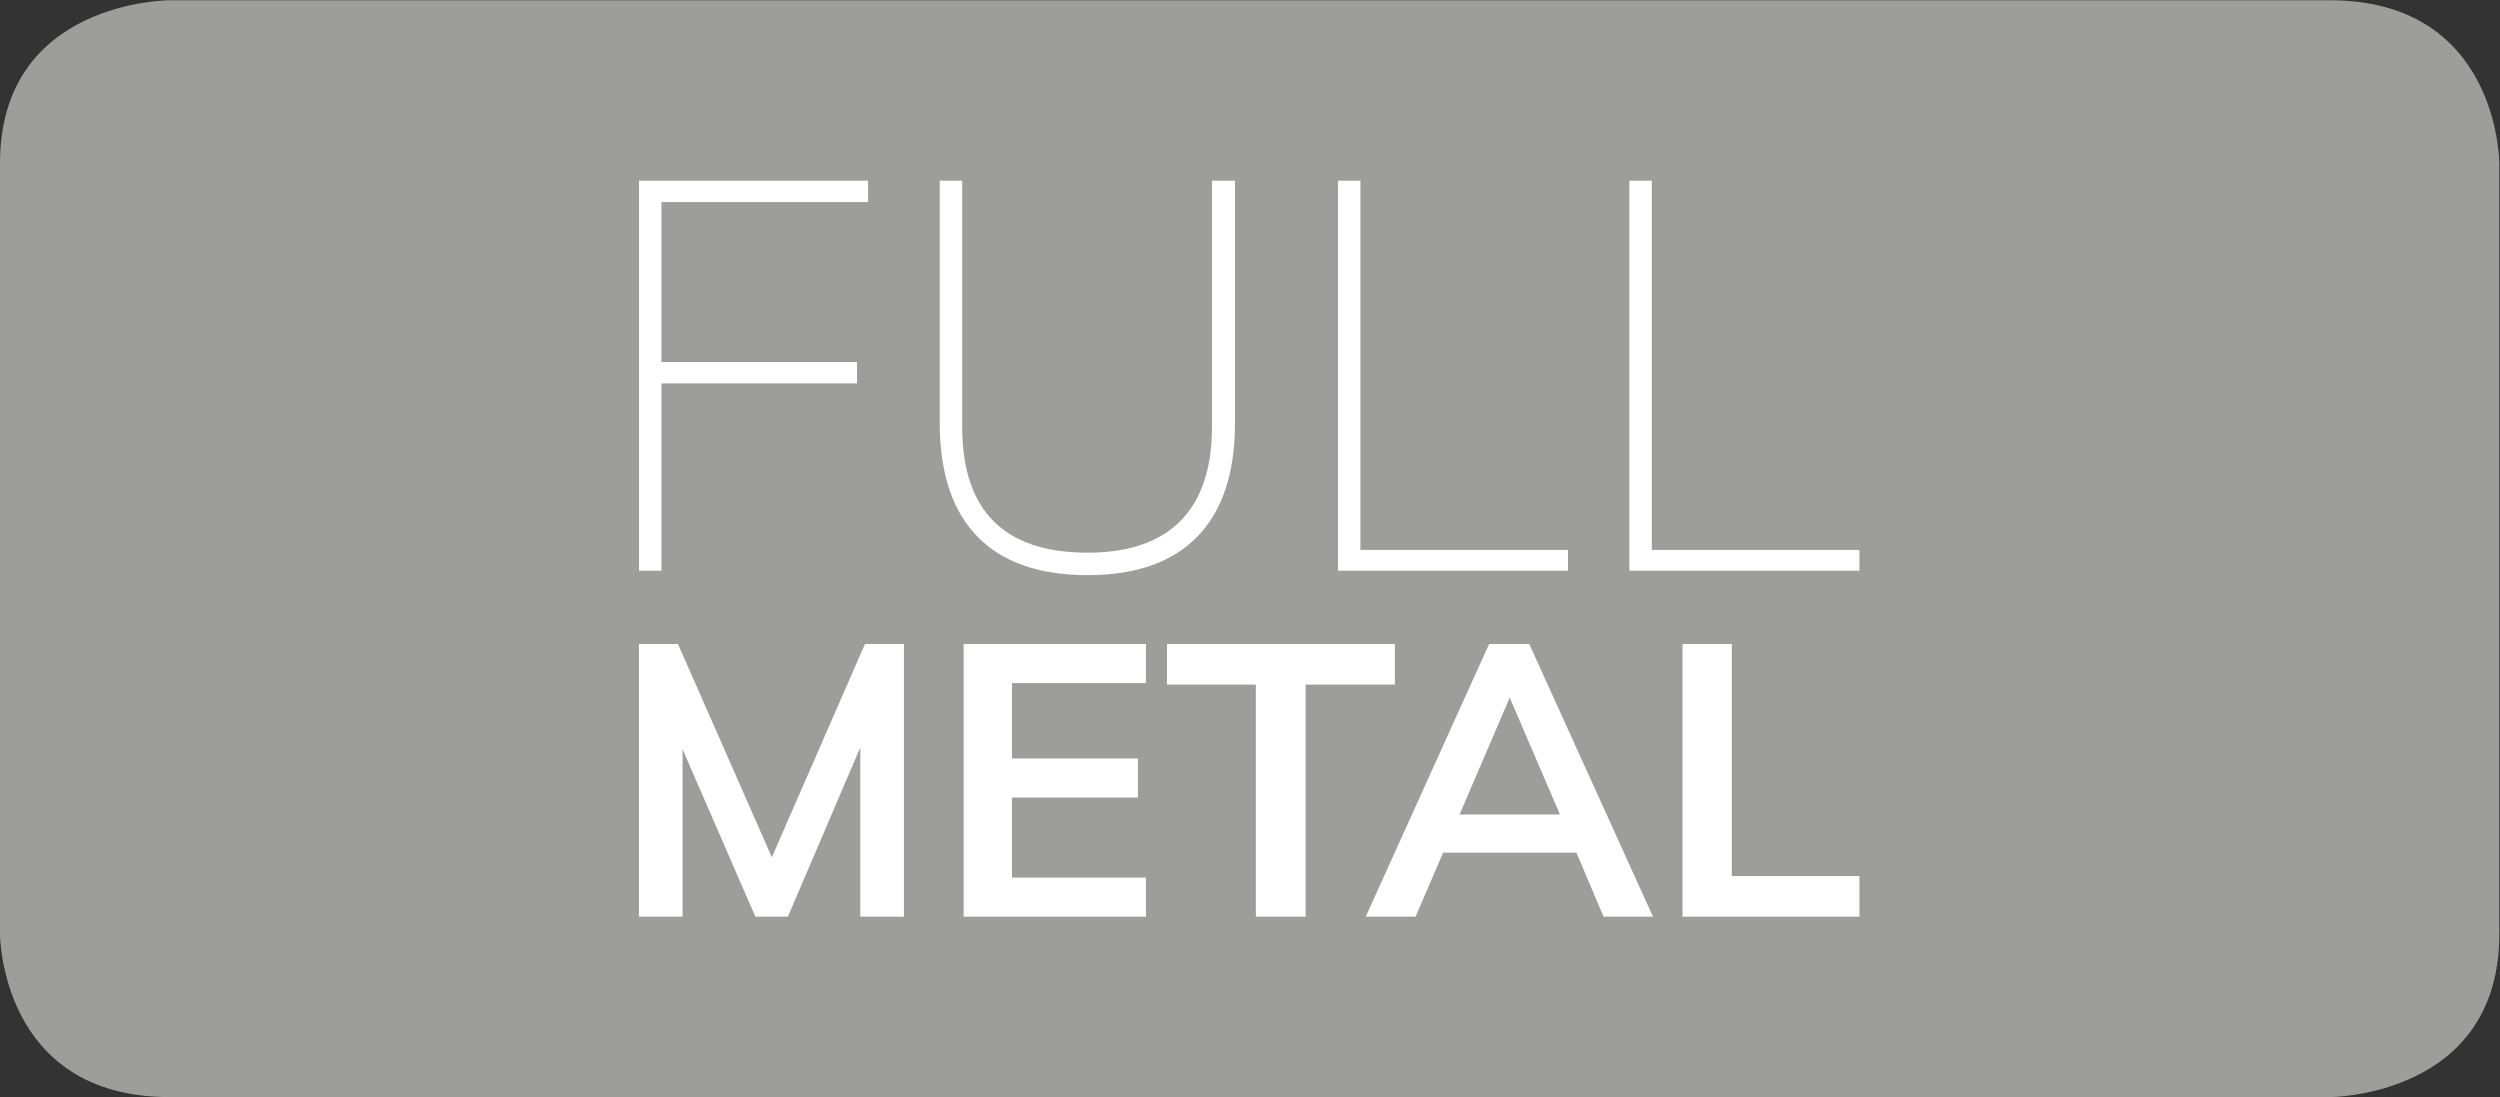 <?xml version="1.0" encoding="UTF-8" standalone="no"?>
<svg
   xmlns:dc="http://purl.org/dc/elements/1.1/"
   xmlns:cc="http://creativecommons.org/ns#"
   xmlns:rdf="http://www.w3.org/1999/02/22-rdf-syntax-ns#"
   xmlns:svg="http://www.w3.org/2000/svg"
   xmlns="http://www.w3.org/2000/svg"
   viewBox="0 0 45.732 20.069"
   height="20.069"
   width="45.732"
   xml:space="preserve"
   id="svg2"
   version="1.1"><rect x="0" y="0" width="45.732" height="20.069" fill="#333333" stroke="none"/><defs
     id="defs6"><clipPath
       id="clipPath18"
       clipPathUnits="userSpaceOnUse"><path
         id="path16"
         d="M 0,15.052 H 34.299 V 0 H 0 Z" /></clipPath></defs><g
     transform="matrix(1.333,0,0,-1.333,0,20.069)"
     id="g10"><g
       id="g12"><g
         clip-path="url(#clipPath18)"
         id="g14"><g
           transform="translate(2.328,15.052)"
           id="g20"><path
             id="path22"
             style="fill:#9d9d9c;fill-opacity:1;fill-rule:nonzero;stroke:none"
             d="m 0,0 c 0,0 -2.328,0 -2.328,-2.237 v -10.577 c 0,0 0,-2.238 2.328,-2.238 h 29.643 c 0,0 2.327,0 2.327,2.238 v 10.577 c 0,0 0,2.237 -2.327,2.237 H 0" /></g><g
           transform="translate(25.517,7.223)"
           id="g24"><path
             id="path26"
             style="fill:#ffffff;fill-opacity:1;fill-rule:nonzero;stroke:none"
             d="M 0,0 V 0.286 H -2.849 V 5.353 H -3.157 V 0 Z M -3.999,0 V 0.286 H -6.848 V 5.353 H -7.156 V 0 Z m -6.592,-0.06 c 0.661,0 1.164,0.177 1.507,0.53 0.343,0.354 0.515,0.873 0.515,1.56 V 5.353 H -8.885 V 1.977 c 0,-0.571 -0.144,-1.002 -0.432,-1.293 -0.288,-0.29 -0.713,-0.436 -1.274,-0.436 -1.148,0 -1.722,0.577 -1.722,1.729 v 3.376 h -0.308 V 2.03 c 0,-0.687 0.172,-1.206 0.516,-1.56 0.342,-0.353 0.847,-0.53 1.514,-0.53 M -16.44,0 v 2.571 h 2.684 V 2.865 H -16.44 V 5.06 h 2.835 v 0.293 h -3.143 V 0 Z" /></g><g
           transform="translate(25.517,2.476)"
           id="g28"><path
             id="path30"
             style="fill:#ffffff;fill-opacity:1;fill-rule:nonzero;stroke:none"
             d="M 0,0 V 0.557 H -1.751 V 3.742 H -2.428 V 0 Z M -4.799,3.006 -4.11,1.403 H -5.487 Z M -2.833,0 -4.531,3.742 H -5.082 L -6.775,0 h 0.684 l 0.378,0.878 h 1.829 L -3.511,0 Z M -7.6,0 v 3.185 h 1.225 V 3.742 H -9.502 V 3.185 h 1.219 V 0 Z m -2.191,0 v 0.536 h -1.839 v 1.099 h 1.729 v 0.536 h -1.729 v 1.035 h 1.839 v 0.536 h -2.502 V 0 Z m -5.134,0.815 -1.288,2.927 h -0.536 V 0 h 0.599 V 2.297 L -15.151,0 h 0.446 l 0.994,2.323 V 0 h 0.599 v 3.742 h -0.535 z" /></g></g></g></g></svg>